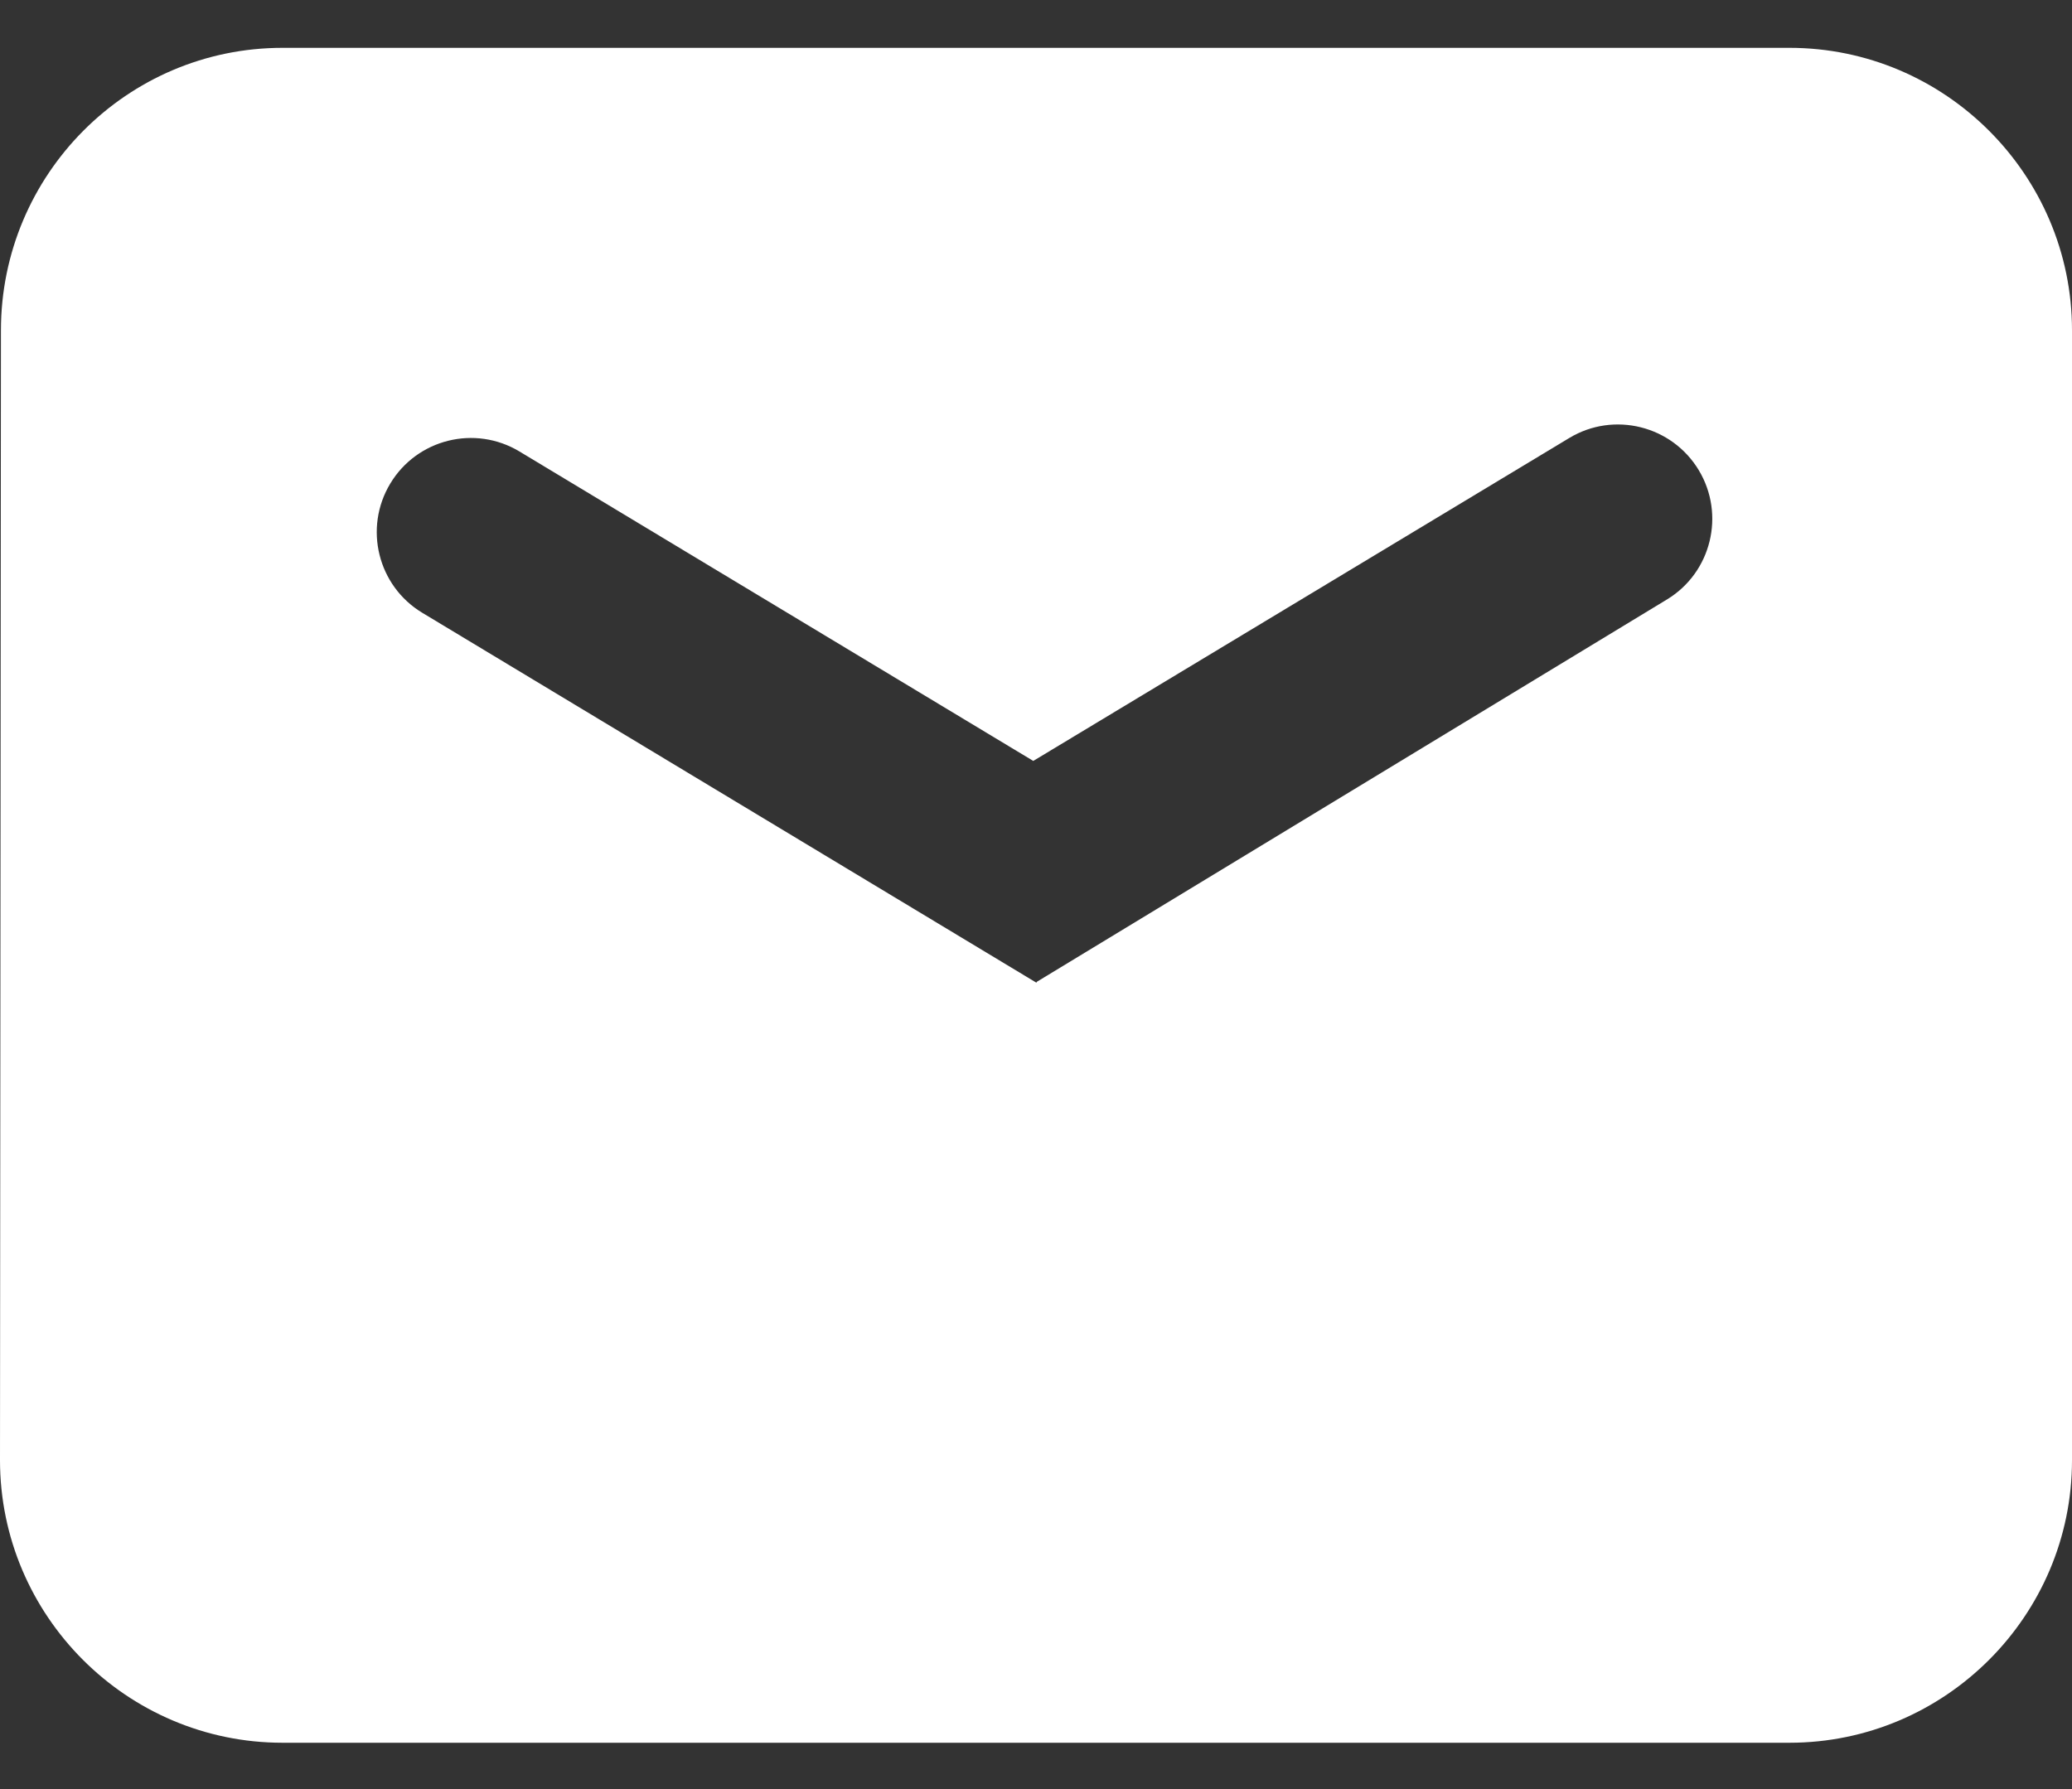 <svg width="22" height="19" viewBox="0 0 22 19" fill="none" xmlns="http://www.w3.org/2000/svg">
<rect x="0" y="0" width="22" height="19" fill="#333333" stroke="none"/>
<path fill-rule="evenodd" clip-rule="evenodd" d="M19 0.508H3C1.348 0.508 0.01 1.855 0.01 3.508L0 15.507C0 17.16 1.348 18.508 3 18.508H19C20.652 18.508 22 17.16 22 15.508V3.508C22 1.856 20.652 0.508 19 0.508ZM4.484 6.508C4.011 6.223 3.859 5.608 4.144 5.135C4.429 4.662 5.043 4.51 5.516 4.795L10.971 8.081L16.663 4.651C17.136 4.366 17.752 4.52 18.037 4.993C18.321 5.465 18.171 6.08 17.7 6.366L11.01 10.426L11.004 10.436L4.484 6.508Z" fill="white"/>
</svg>
